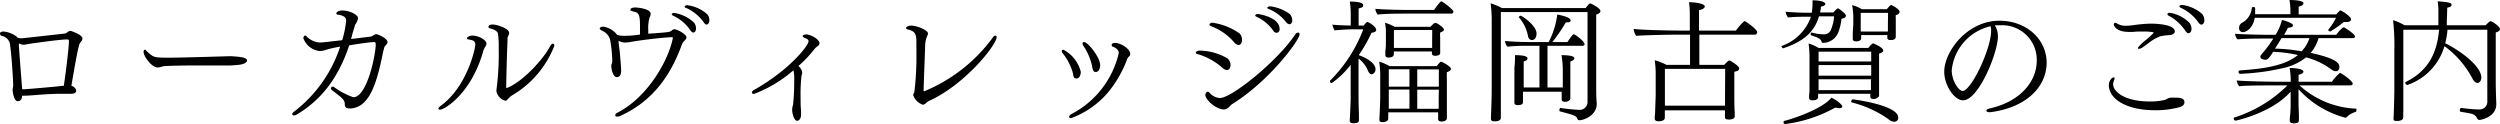 <svg xmlns="http://www.w3.org/2000/svg" viewBox="0 0 317.27 15.76"><g id="Layer_2" data-name="Layer 2"><g id="デザイン"><path d="M10.47,4.91a.78.78,0,0,1-.22.41c-.22.27-.31.42-1.19,5.56.32.1.61.39.61.63,0,.39-.54.39-.64.39l-.33,0c-.29,0-.59,0-.9,0-1,0-2,.06-3,.14s-1.33.1-1.53.1H3.08a1.2,1.2,0,0,1-.28,0c0,.68-.44.7-.56.7-.52,0-.64-1.35-.64-1.43a2.45,2.45,0,0,1,.07-.44v-.36c-.06-1.43-.23-3.81-.38-4.8a1.3,1.3,0,0,0-1-1.24A.31.31,0,0,1,0,4.25C0,4,.42,4,.44,4a3.21,3.21,0,0,1,1.75.71s0,0,0,.07a2.37,2.37,0,0,0,.57.08c.11,0,4.92-.54,5.53-.61A1.37,1.37,0,0,0,8.67,4,.57.57,0,0,1,9,3.93C9,3.93,10.47,4.38,10.47,4.91Zm-1.72.31c0-.16-.06-.19-.15-.21H8.24c-1.48.12-3.12.36-4.23.51-.44.07-.9.16-1,.16a1.37,1.37,0,0,1-.61-.17c0,.1,0,.22,0,.32.09,1.5.33,4.33.41,5.49a2,2,0,0,0,.39,0c.87-.06,3.35-.27,4.9-.44C8.52,8.07,8.75,5.64,8.75,5.22Z"/><path d="M31.35,7.68c0,.26-.45.51-1.18.56-.1,0-.69.07-1.12.07l-4.67,0c-1.91,0-3.57.07-3.69.1a3,3,0,0,1-.66.16c-.77,0-1.81-1.4-1.81-2,0-.15.07-.26.16-.26s.1,0,.17.11a4,4,0,0,0,.66.57c.34.29.83.33,2,.33,2.16,0,6.71-.16,8.11-.19C30,7.19,31.35,7.21,31.35,7.68Z"/><path d="M48.65,6.48c-.07.23-.13.64-.18.85-.39,1.73-.94,4.25-2.13,5.52a2.69,2.69,0,0,1-1.85.92c-.27,0-.7,0-.73-.46,0-.61-.19-.78-1.6-1.84A.33.33,0,0,1,42,11.2a.21.21,0,0,1,.22-.2.26.26,0,0,1,.2.07,9.14,9.14,0,0,0,2.42,1.27c1.68,0,2.75-5,2.84-6.53V5.56c0-.17-.09-.22-.22-.22-.45,0-2,.22-3.15.42l-.1.31c-1.56,4.52-4.05,7-6.58,8.48a.68.68,0,0,1-.32.1c-.14,0-.22-.07-.22-.17s.08-.22.27-.34a17.09,17.09,0,0,0,5.81-8.22,13.66,13.66,0,0,0-1.78.4,2.9,2.9,0,0,1-.8.16A2.51,2.51,0,0,1,38.5,4.86a.36.36,0,0,1,.23-.36c.08,0,.17.11.27.21a2.6,2.6,0,0,0,1.63.69c.08,0,.2,0,2.8-.3a13,13,0,0,0,.5-2.47c0-.32-.17-.64-1-.76-.17,0-.25-.1-.25-.19s.22-.35.76-.35c.9,0,2,.52,2,1a2.16,2.16,0,0,1-.39.84c0,.1-.26.88-.31,1.07s-.12.47-.18.71l2.51-.31a1.72,1.72,0,0,0,.36-.18.55.55,0,0,1,.3-.12c.31,0,1.45.56,1.45,1,0,.14-.09.27-.26.44S48.74,6.15,48.65,6.48Z"/><path d="M61.35,6.41c-1.54,5.56-5,7.51-5.49,7.51-.13,0-.22-.05-.22-.13s.09-.21.29-.36c3.31-2.4,4.39-7.19,4.39-7.8,0-.46-.34-.53-.84-.62-.15,0-.22-.08-.22-.17s.29-.32.68-.32c.89,0,1.8.61,1.8,1a.8.8,0,0,1-.17.43A3.56,3.56,0,0,0,61.35,6.41Zm3.73,5.64a2.35,2.35,0,0,0-.7.61.33.33,0,0,1-.27.12A1.57,1.57,0,0,1,63,11.59a.57.57,0,0,1,0-.15,35.27,35.27,0,0,0,.29-5.34,11.24,11.24,0,0,0-.1-1.87c-.13-.42-.88-.59-1-.63s-.2-.1-.2-.18c0-.28.37-.31.54-.31.56,0,2.08.51,2.08,1.05a.47.47,0,0,1,0,.16,3.49,3.49,0,0,0-.2.46,2.15,2.15,0,0,0,0,.34c-.09,2-.14,4.38-.17,5.86,0,.15,0,.19.08.19h0c2-.77,4.65-3.66,5.5-5.31.12-.22.24-.32.34-.32s.19.1.19.27A12.53,12.53,0,0,1,65.08,12.05Z"/><path d="M87.12,4.76c0,.15-.13.29-.34.49a1.29,1.29,0,0,0-.23.36c-1.4,3.91-3.69,7.22-7.81,9.09a.94.94,0,0,1-.4.1c-.16,0-.26-.06-.26-.18s.09-.24.31-.34c3.79-1.94,6.44-6.58,7-9.45,0-.07,0-.11-.19-.11-1.67.09-4,.4-5.18.6a3.86,3.86,0,0,1-.67.08,1.7,1.7,0,0,1-.85-.23c0,.39.1.9.16,1.48.08.93.17,1.93.17,2.32s-.12.82-.55.82-.7-.83-.7-1.48c0-.15.11-.32.12-.51V7.62a17.36,17.36,0,0,0-.27-2.57,1.73,1.73,0,0,0-.93-1.11c-.19-.08-.39-.2-.39-.32s.2-.24.44-.24a2.72,2.72,0,0,1,1.78,1.06,3.16,3.16,0,0,0,.89.1,11.27,11.27,0,0,0,2-.16v-1c0-1.34-.09-1.73-.68-1.88s-.53-.16-.53-.26c0-.29.53-.29.65-.29s1.92.12,1.92.82a1.11,1.11,0,0,1-.14.44,4.88,4.88,0,0,0-.17,1.61v.46c2.72-.2,2.72-.2,3-.42a.44.44,0,0,1,.32-.15C85.92,3.71,87.12,4.33,87.12,4.76ZM88,4.13c-.12,0-.27-.09-.4-.31A5.38,5.38,0,0,0,85.44,2c-.14-.07-.19-.13-.19-.2s.14-.16.31-.16a4.73,4.73,0,0,1,2.52,1.23,1.25,1.25,0,0,1,.25.8C88.33,3.88,88.18,4.13,88,4.13Zm1.72-1c-.12,0-.27-.08-.42-.31A5.51,5.51,0,0,0,87.07,1C86.94,1,86.89.9,86.89.83s.15-.17.32-.17a4.62,4.62,0,0,1,2.55,1.16,1.19,1.19,0,0,1,.27.8C90,2.86,89.89,3.11,89.69,3.11Z"/><path d="M104,5.51c0,.15-.12.3-.39.46,0,0-.19.18-.22.22a15.14,15.14,0,0,1-2.07,2.19,1.27,1.27,0,0,1,.49.83,1.44,1.44,0,0,1-.09.38,20.79,20.79,0,0,0-.12,2.68c0,.67,0,1.29.06,1.7v.61c0,.36-.19.75-.5.75s-.59-.68-.63-1.37a1.88,1.88,0,0,1,.06-.46c0-.07.06-.16.06-.22a28,28,0,0,0,.14-3,5,5,0,0,0-.1-1.36,16.38,16.38,0,0,1-5,3c-.17,0-.27-.08-.27-.18s.08-.22.28-.33c4.49-2.53,6.91-5.62,6.91-6.17,0-.13-.09-.27-.31-.35s-.44-.21-.44-.33.41-.2.44-.2C103,4.42,104,5,104,5.51Z"/><path d="M118.13,12.7a1.89,1.89,0,0,0-.64.41.61.61,0,0,1-.39.18,2,2,0,0,1-1.21-1.22c0-.14.1-.24.15-.39a37,37,0,0,0,.26-4.93c0-.5,0-1,0-1.45,0-1-.2-1.31-1-1.54-.13,0-.32-.09-.32-.21s.29-.3.63-.3c.75,0,2.16.57,2.16,1a.78.78,0,0,1-.07.25,3.14,3.14,0,0,0-.29,1.31c-.07,2.1-.19,4.92-.19,5.46v.07a.31.31,0,0,0,0,.19.09.09,0,0,0,.08.05h0A20.47,20.47,0,0,0,126,4.76a.43.43,0,0,1,.33-.24c.08,0,.15.07.15.2C126.48,5.66,122.62,10.57,118.13,12.7Z"/><path d="M137.16,9.11c0,.37-.16.85-.53.85s-.38-.19-.48-.71a7.08,7.08,0,0,0-1.29-2.5.53.53,0,0,1-.12-.26c0-.1.07-.17.22-.18A4.38,4.38,0,0,1,137.16,9.11Zm6.28-2.26c0,.15-.08.26-.27.43a1.06,1.06,0,0,0-.18.37,14.52,14.52,0,0,1-2.42,4.13A11.17,11.17,0,0,1,135.91,15c-.15,0-.23-.07-.23-.17s.1-.24.3-.36a11.67,11.67,0,0,0,6-7.73c0-.22-.09-.53-.7-.8-.14,0-.2-.13-.2-.22,0-.24.28-.27.44-.27C142.22,5.44,143.44,6.19,143.44,6.85Zm-3.82,1.41c0,.31-.1.88-.58.88-.15,0-.36-.06-.44-.74a7.48,7.48,0,0,0-1.12-2.6.59.59,0,0,1-.1-.28c0-.12.08-.18.2-.18C138.09,5.34,139.62,7.31,139.62,8.26Z"/><path d="M155.7,8.89a1,1,0,0,1-.63-.34A8.22,8.22,0,0,0,152,6.87c-.17,0-.24-.14-.24-.22s.24-.23.45-.23a7.22,7.22,0,0,1,3.58,1,1.2,1.2,0,0,1,.38.85C156.13,8.63,156,8.89,155.7,8.89Zm.73,4.28a1.28,1.28,0,0,0-.3.26c-.34.34-.53.46-.8.46-1,0-2.36-1.23-2.36-1.84,0-.2.15-.41.3-.41a.24.24,0,0,1,.19.09,1.91,1.91,0,0,0,1.36.71c1.49,0,7.31-4.69,9.55-8.06a.48.48,0,0,1,.38-.25c.1,0,.18.08.18.22C164.93,5.1,161.06,10.3,156.43,13.17Zm.75-7.46a.86.86,0,0,1-.58-.37,7.09,7.09,0,0,0-2.87-2c-.17-.07-.24-.16-.24-.24s.16-.22.36-.22a7.86,7.86,0,0,1,3.47,1.37,1.16,1.16,0,0,1,.3.82C157.62,5.51,157.4,5.71,157.18,5.71ZM162,4.16a.51.51,0,0,1-.42-.28,5.3,5.3,0,0,0-2.13-1.76c-.12-.05-.15-.11-.15-.17s.14-.17.32-.17,2.77.41,2.77,1.89C162.43,3.91,162.26,4.16,162,4.16Zm2-1.54c0,.22-.15.46-.37.46a.63.63,0,0,1-.43-.29A5.26,5.26,0,0,0,161,1.14c-.12,0-.17-.12-.17-.17s.17-.17.33-.17a5.27,5.27,0,0,1,2.55,1A1.29,1.29,0,0,1,164,2.62Z"/><path d="M174.56,8.79a.61.61,0,0,1-.48.64c-.15,0-.32-.12-.46-.42a3.65,3.65,0,0,0-1.21-1.58v4.32c0,.54,0,1.49.05,2.7,0,.17,0,.54,0,.75s0,.44-.71.44c-.27,0-.46-.09-.46-.36v0c.05-.79.1-1.8.12-2.72,0-.16,0-1.7,0-2V8.23A11.12,11.12,0,0,1,169,10.55a.2.2,0,0,1-.2-.2.17.17,0,0,1,0-.12,18.17,18.17,0,0,0,4.21-6.51l-1.27,0c-.6,0-2,.08-2.36.14a2.12,2.12,0,0,1-.29-.74c.3.06,1.61.11,2.33.12V1.8a10.37,10.37,0,0,0-.12-1.6c1.22,0,1.7.19,1.7.45s-.17.32-.58.42c0,.24,0,1.67,0,2.18h.63a3.67,3.67,0,0,1,.41-.45.19.19,0,0,1,.13,0c.07,0,1.06.55,1.06,1,0,.19-.21.32-.6.36A17.63,17.63,0,0,1,172.43,7C172.8,7.11,174.56,7.8,174.56,8.79Zm9.89-7.31a.26.26,0,0,1-.29.25h-6c-.54,0-2.41,0-3.31.12a1.24,1.24,0,0,1-.31-.73c.73.07,2.48.14,4.06.14H182c.2-.31.78-1.09.92-1.09S184.45,1.21,184.45,1.48Zm-.31,7.26c0,.13-.13.29-.52.42a8.29,8.29,0,0,0,0,.95c0,.14,0,2.66,0,2.83,0,.49,0,1.29,0,1.44s0,.53,0,.61c0,.43-.63.43-.68.43-.34,0-.43-.14-.43-.34s0-.55,0-.77v-.05h-6.33v.29c0,.08,0,.42,0,.49,0,.36-.42.46-.73.46s-.39-.08-.39-.34v-.08c0-.19.1-1.67.1-2.82V9.82a11.72,11.72,0,0,0-.13-2,5.79,5.79,0,0,1,1.3.57h6c.12-.15.43-.56.55-.56S184.14,8.43,184.14,8.74Zm-.88-5c0,.14-.14.26-.49.39a3.45,3.45,0,0,0,0,.6c0,.07,0,.76,0,.83,0,.36,0,.55,0,.7a2.58,2.58,0,0,1,0,.39.32.32,0,0,1,0,.14c-.07.29-.58.29-.61.29-.31,0-.44-.11-.44-.31V6.53h-4.83c0,.12,0,.29,0,.35,0,.41-.57.43-.69.43s-.39-.07-.39-.29V7c0-.07,0-.25,0-.51a6.13,6.13,0,0,0,.07-.87V4.21a5.54,5.54,0,0,0-.12-1.32,5.61,5.61,0,0,1,1.24.51h4.54c.37-.41.51-.49.61-.49s.09,0,.1,0C182.71,3.11,183.26,3.6,183.26,3.77Zm-4.39,5.05h-2.62V11h2.62Zm0,2.57h-2.62v2.43h2.62Zm2.89-7.55H176.9V6.08h4.85c0-.16,0-.42,0-.62Zm.84,5h-2.74V11h2.74Zm0,2.57h-2.74v2.43h2.72c0-.37,0-.85,0-1.14Z"/><path d="M203.11,1.41c0,.17-.17.32-.54.44,0,.46,0,8.74,0,8.74,0,.59,0,2.06.07,2.48v.1c0,1.53-1.72,2.09-2.19,2.09a.24.24,0,0,1-.24-.13c-.2-.46-.31-.48-2.26-1a.17.17,0,0,1-.05-.14c0-.12.05-.3.13-.29a22.47,22.47,0,0,0,2.33.24,1,1,0,0,0,1.11-1c0-.28,0-.51,0-1V1.53h-11c0,1.67,0,8.21,0,9.54,0,1,0,2.48,0,3.26,0,.15,0,.47,0,.61v0c0,.28-.23.46-.82.46-.32,0-.44-.12-.44-.34v0c0-.32.1-2.18.1-4.08V2.84a16.61,16.61,0,0,0-.14-2.42,8,8,0,0,1,1.43.6h10.64c.33-.48.53-.6.56-.6S203.11,1,203.11,1.41Zm-2,4.15a.26.26,0,0,1-.28.25h-4.44V11.1h1.94V8.62A14.46,14.46,0,0,0,198.17,7c1.51,0,1.63.27,1.63.41s-.17.29-.51.39c0,.21,0,2.8,0,2.8,0,.41,0,.84,0,1.28,0,.24,0,.48,0,.63s-.22.41-.66.41c-.26,0-.44-.09-.44-.31v0c0-.1,0-.36,0-.73v-.24h-4.91c0,.2,0,.42,0,.66s0,.48,0,.63,0,.41-.67.41c-.25,0-.42-.09-.42-.31v0c0-.1,0-.39,0-.73s0-.85,0-1.29V8.63A14.76,14.76,0,0,0,192.27,7c1.39,0,1.58.24,1.58.41s-.15.31-.48.39c0,.12,0,.94,0,1.72V11.1h2V5.81h-1.48a25.48,25.48,0,0,0-2.6.11A1.43,1.43,0,0,1,191,5.2c.64.07,2,.14,3.31.14h2.23a10.45,10.45,0,0,0,1.09-3.5c1.36.27,1.7.54,1.7.74s-.16.26-.5.26h-.12A19.06,19.06,0,0,1,197,5.34h1.92c.19-.29.66-1,.8-1S201.07,5.22,201.07,5.56ZM195,4.27c0,.34-.14.81-.6.81-.25,0-.44-.2-.49-.54a5.06,5.06,0,0,0-1.16-2.35.07.07,0,0,1,0,0A.25.25,0,0,1,193,2C193.12,2,195,3.2,195,4.27Z"/><path d="M223,4.06a.32.32,0,0,1-.34.34h-7V8.23h3.16s.51-.56.63-.56,1.26.68,1.26,1-.29.36-.61.44v3c0,.4,0,1.71.05,2.07,0,.19,0,.53,0,.58,0,.27-.3.41-.73.41s-.51-.12-.51-.33,0-.58,0-.75V14h-7.63v.47c0,.09,0,.39,0,.46,0,.36-.43.46-.77.46s-.51-.1-.51-.36v-.05s0-.34.05-.65c0-.5.07-2,.07-2.27V9.74A13.5,13.5,0,0,0,210,7.65a6.67,6.67,0,0,1,1.48.58h3V4.4H212.5c-.73,0-4.15.07-4.86.15a1.7,1.7,0,0,1-.31-.88c1,.14,4.73.21,5.76.21h1.36v-2a11.15,11.15,0,0,0-.1-1.6c.44,0,2,.1,2,.55,0,.17-.23.37-.73.45V3.88h4.69a6.28,6.28,0,0,1,1.08-1.21C221.53,2.67,223,3.74,223,4.06Zm-4.06,4.68h-7.65c0,.88,0,3.62,0,3.62s0,.56,0,1.05h7.63c0-.46,0-1,0-1.12Z"/><path d="M234.26,2c0,.17-.19.33-.56.38a6.68,6.68,0,0,1-.38,1.66,2.1,2.1,0,0,1-1.93,1.4c-.12,0-.17,0-.22-.16-.12-.3-.26-.46-1.28-.78a.17.17,0,0,1-.1-.17c0-.1.05-.2.15-.2h0a5.18,5.18,0,0,0,1.41.22.93.93,0,0,0,1-.55,5.27,5.27,0,0,0,.41-1.73l-1.92,0c-.63,2.22-2.3,3.31-4.54,4.06h0c-.12,0-.22-.2-.22-.29s0,0,0,0a6,6,0,0,0,3.74-3.72c-.73,0-2.12,0-2.9.1a1.64,1.64,0,0,1-.31-.73c.68.07,2.07.13,3,.13h.32a7.44,7.44,0,0,0,.09-1,5.24,5.24,0,0,0,0-.58c.87,0,1.63.17,1.63.46,0,.13-.19.29-.56.34,0,.27-.07.51-.1.74l1.7,0c.12-.17.44-.51.53-.51a.26.26,0,0,1,.1,0C233.75,1.38,234.26,1.77,234.26,2Zm-.46,11.51c0,.14-.12.22-.36.22a2,2,0,0,1-.52-.08,17.69,17.69,0,0,1-6.33,2.09.22.22,0,0,1-.25-.22.19.19,0,0,1,.15-.19c1.87-.49,5-1.72,5.93-2.94C232.81,12.56,233.8,13.21,233.8,13.53ZM239,6.41c0,.18-.23.32-.53.39,0,.27,0,3.13,0,3.13,0,.27,0,1.27,0,1.51s0,.61,0,.73-.31.39-.67.39-.44-.12-.44-.32V11.9h-6.63a3.26,3.26,0,0,1,0,.41c0,.08,0,.42-.7.42-.27,0-.44-.08-.44-.34v-.05c0-.08,0-.41.05-.73,0-.56,0-1.17,0-1.57V7.62a12.91,12.91,0,0,0-.12-2.1,5,5,0,0,1,1.26.56h6.33a2.36,2.36,0,0,1,.59-.59S239,6,239,6.41Zm-1.53.15h-6.68V7.8h6.68Zm0,1.7h-6.68V9.6h6.68Zm0,1.8h-6.68v.32c0,.12,0,.69,0,1.06h6.65v-.09c0-.27,0-.95,0-1.2Zm2.92,5.39a1.2,1.2,0,0,1-.75-.34A13.94,13.94,0,0,0,235,13s-.07-.06-.07-.12.08-.27.19-.27,5.78.72,5.78,2.31A.49.49,0,0,1,240.43,15.45Zm.66-13.9c0,.15-.13.29-.46.37a1.9,1.9,0,0,0,0,.39c0,.09,0,.83,0,.9,0,.33,0,.7,0,.89s0,.49,0,.57c0,.26-.22.41-.62.41s-.45-.12-.45-.32l0-.31H236.2v.36c0,.25-.17.44-.65.44-.29,0-.42-.1-.42-.32V4.86c0-.07,0-.34,0-.58,0-.39.07-1,.07-1.25V2.29a9.66,9.66,0,0,0-.15-1.64,5.14,5.14,0,0,1,1.24.52h3.16a4.42,4.42,0,0,1,.44-.49c.05,0,.07-.05.12-.05S241.09,1.14,241.09,1.55Zm-1.44.08h-3.47V4h3.45c0-.23,0-.61,0-.86Z"/><path d="M252.57,14.24h-.12c-.2,0-.36-.08-.36-.2s.12-.2.39-.27c4-.89,6-3.5,6-6.07a4.38,4.38,0,0,0-4.65-4.49c-.23,0-.45,0-.67,0l.07.12a2.63,2.63,0,0,1,.32,1.32c0,2-2.43,8.08-4.43,8.08-1.09,0-2.38-1.89-2.38-3.63,0-2.55,2.9-6.47,7-6.47,3.45,0,6,2.36,6,5.37C259.67,11.35,256.75,13.73,252.57,14.24Zm-4.88-5.32c0,1.31.87,2.62,1.39,2.62,1.06,0,3.61-5.3,3.61-7.66a1.79,1.79,0,0,0-.07-.55A6.38,6.38,0,0,0,247.69,8.92Z"/><path d="M277.22,13c0,.22-.16.48-.65.61a11.56,11.56,0,0,1-3.06.38c-3.86,0-5.88-1.55-5.88-3.17,0-.56.36-1,.63-1,.07,0,.1,0,.1.12a.68.68,0,0,1-.07.25,1.74,1.74,0,0,0-.12.49c0,.87,1.3,2.2,4.73,2.2a8.39,8.39,0,0,0,1.65-.16c.39-.06.51-.27.88-.32a4.2,4.2,0,0,1,.58,0C277,12.36,277.22,12.63,277.22,13ZM276,4c0,.22-.22.4-.68.46a6.13,6.13,0,0,0-1.17.15,5.42,5.42,0,0,0-1.41.8c-.92.71-1.09.78-1.26.78s-.15,0-.15-.12.76-.83,1-1,1-.88,1-.93-.48-.14-1.23-.14c-.53,0-1,0-1.41.05l-.51,0c-1.67,0-1.92-.83-1.92-.93a.2.2,0,0,1,.19-.22.48.48,0,0,1,.25.1,2,2,0,0,0,1.07.27,7.85,7.85,0,0,0,.92-.07A18.84,18.84,0,0,1,272.88,3C274.21,3,276,3.21,276,4Zm1.74.22c-.12,0-.26-.09-.41-.32A5.71,5.71,0,0,0,275.23,2c-.12-.07-.17-.14-.17-.21s.1-.17.27-.17a4.48,4.48,0,0,1,2.55,1.3,1.33,1.33,0,0,1,.24.8C278.1,3.94,278,4.2,277.75,4.2Zm1.66-1.09c-.12,0-.27-.08-.42-.31A5.6,5.6,0,0,0,276.78,1c-.14-.07-.19-.14-.19-.21s.13-.17.3-.17a4.8,4.8,0,0,1,2.59,1.16,1.29,1.29,0,0,1,.27.8C279.75,2.86,279.61,3.11,279.41,3.11Z"/><path d="M299.06,13.94c0,.12-.05.25-.12.27a2.47,2.47,0,0,0-1.12.65.23.23,0,0,1-.17.08,12.27,12.27,0,0,1-5.95-3.62v1.07c0,.41,0,1.09.05,2.16,0,.17,0,.46,0,.66s0,.44-.63.44c-.32,0-.53-.08-.53-.34v-.05c0-.08,0-.37.06-.76.05-.7.05-1,.05-1.31v-.41l0-1.15c-2.31,2.65-6.85,3.68-7,3.68s-.22-.17-.22-.28,0-.09.05-.11a16.69,16.69,0,0,0,6.76-4.08h-2.11c-.81,0-3.34,0-4,.11a1.35,1.35,0,0,1-.32-.74c.74.09,3.77.16,4.93.16h1.92a9.29,9.29,0,0,0-.14-1.74c.71,0,1.75.11,1.75.46,0,.16-.19.31-.61.39,0,.09,0,.45,0,.89h4.23a6.11,6.11,0,0,1,.94-1.06.12.12,0,0,1,.1-.05c.14,0,1.6,1,1.6,1.36,0,.14-.15.22-.36.22h-6.39A11.34,11.34,0,0,0,299,13.79C299.05,13.79,299.06,13.85,299.06,13.94Zm-.18-9.3c0,.12-.14.2-.36.2h-4.28a4.86,4.86,0,0,1-1,1.87c3.14.68,3.65,1.28,3.65,1.77,0,.24-.1.56-.44.56a1,1,0,0,1-.61-.25,9.42,9.42,0,0,0-3.18-1.51,7.25,7.25,0,0,1-2.41,1.24,29.32,29.32,0,0,1-5.95.85.22.22,0,0,1-.21-.24c0-.09.05-.19.14-.19,2.6-.2,5.51-.44,7.39-1.95a15.38,15.38,0,0,0-3.14-.41c-.46.73-.68,1-.94,1s-.68-.07-.68-.39c0-.09,0-.14.55-.77a15.35,15.35,0,0,0,1.09-1.53h-.62c-.52,0-3.09,0-3.91.11a1.14,1.14,0,0,1-.32-.72c.8.09,3.5.14,4.79.14h.34a6.16,6.16,0,0,0,.82-1.89c.39.09,1.39.41,1.39.66s-.18.29-.64.34a9.57,9.57,0,0,1-.48.89h6.6c.17-.21.76-.94.95-.94a.13.13,0,0,1,.08,0C297.6,3.52,298.88,4.33,298.88,4.64Zm-.51-2.18c0,.19-.17.33-.55.33a2.76,2.76,0,0,1-.37,0A14,14,0,0,1,295.73,4h0c-.08,0-.27-.1-.27-.21l0,0a7.76,7.76,0,0,0,1-1.53H286.14c-.22,1.34-1.08,1.82-1.51,1.82a.48.48,0,0,1-.47-.53.73.73,0,0,1,.32-.63A2.37,2.37,0,0,0,285.77,1c0-.07.08-.1.17-.1s.25,0,.25.12a2.42,2.42,0,0,1,0,.39,2.48,2.48,0,0,1,0,.39h4.48V1.5a7.62,7.62,0,0,0-.12-1.5c.15,0,1.78,0,1.78.42,0,.16-.19.33-.61.41v1h4.76c.41-.46.49-.51.56-.51S298.37,2.07,298.37,2.46Zm-8.83,2.38c-.27.46-.57.94-.83,1.33a21.71,21.71,0,0,1,3.38.34,4.38,4.38,0,0,0,1-1.67Z"/><path d="M317.27,3.69c0,.17-.17.32-.54.44,0,.49,0,6.07,0,6.46,0,.59.05,2.11.07,2.53v.1c0,1.67-2,2-2.13,2a.32.32,0,0,1-.3-.19,1,1,0,0,0-.7-.59c-.36-.09-1-.19-1.41-.26-.05,0-.09-.08-.09-.17s.07-.34.16-.32a18,18,0,0,0,2.26.2,1,1,0,0,0,1.07-1.12c0-1.1,0-6.47,0-9h-5.05a10.65,10.65,0,0,1-.29,1.72c1.47.69,4.58,2.78,4.58,4.35,0,.51-.33.69-.5.69s-.44-.17-.66-.62a11.91,11.91,0,0,0-3.52-4.05,7.4,7.4,0,0,1-4.72,4.93h0a.37.37,0,0,1-.26-.29.12.12,0,0,1,.05-.09c3-1.47,4-3.84,4.25-6.64H305c0,1.46,0,5.66,0,7,0,1.07,0,2.61,0,3.45a5.7,5.7,0,0,0,0,.62v0c0,.41-.39.51-.82.51s-.42-.12-.42-.32v-.09c.05-.54.08-2.48.1-3.3,0-.34,0-4.77,0-5.08a29.46,29.46,0,0,0-.16-4,6.89,6.89,0,0,1,1.46.65h4.29c0-.21,0-.41,0-.62,0-.49,0-.85,0-1.13a7.88,7.88,0,0,0-.09-1.3c1.42.12,1.76.19,1.76.43s-.17.3-.55.39c0,.58-.05,1.61-.05,1.82s0,.27,0,.41h4.92A5.74,5.74,0,0,1,316,2.7a.13.13,0,0,1,.09,0C316.25,2.67,317.27,3.38,317.27,3.69Z"/></g></g></svg>